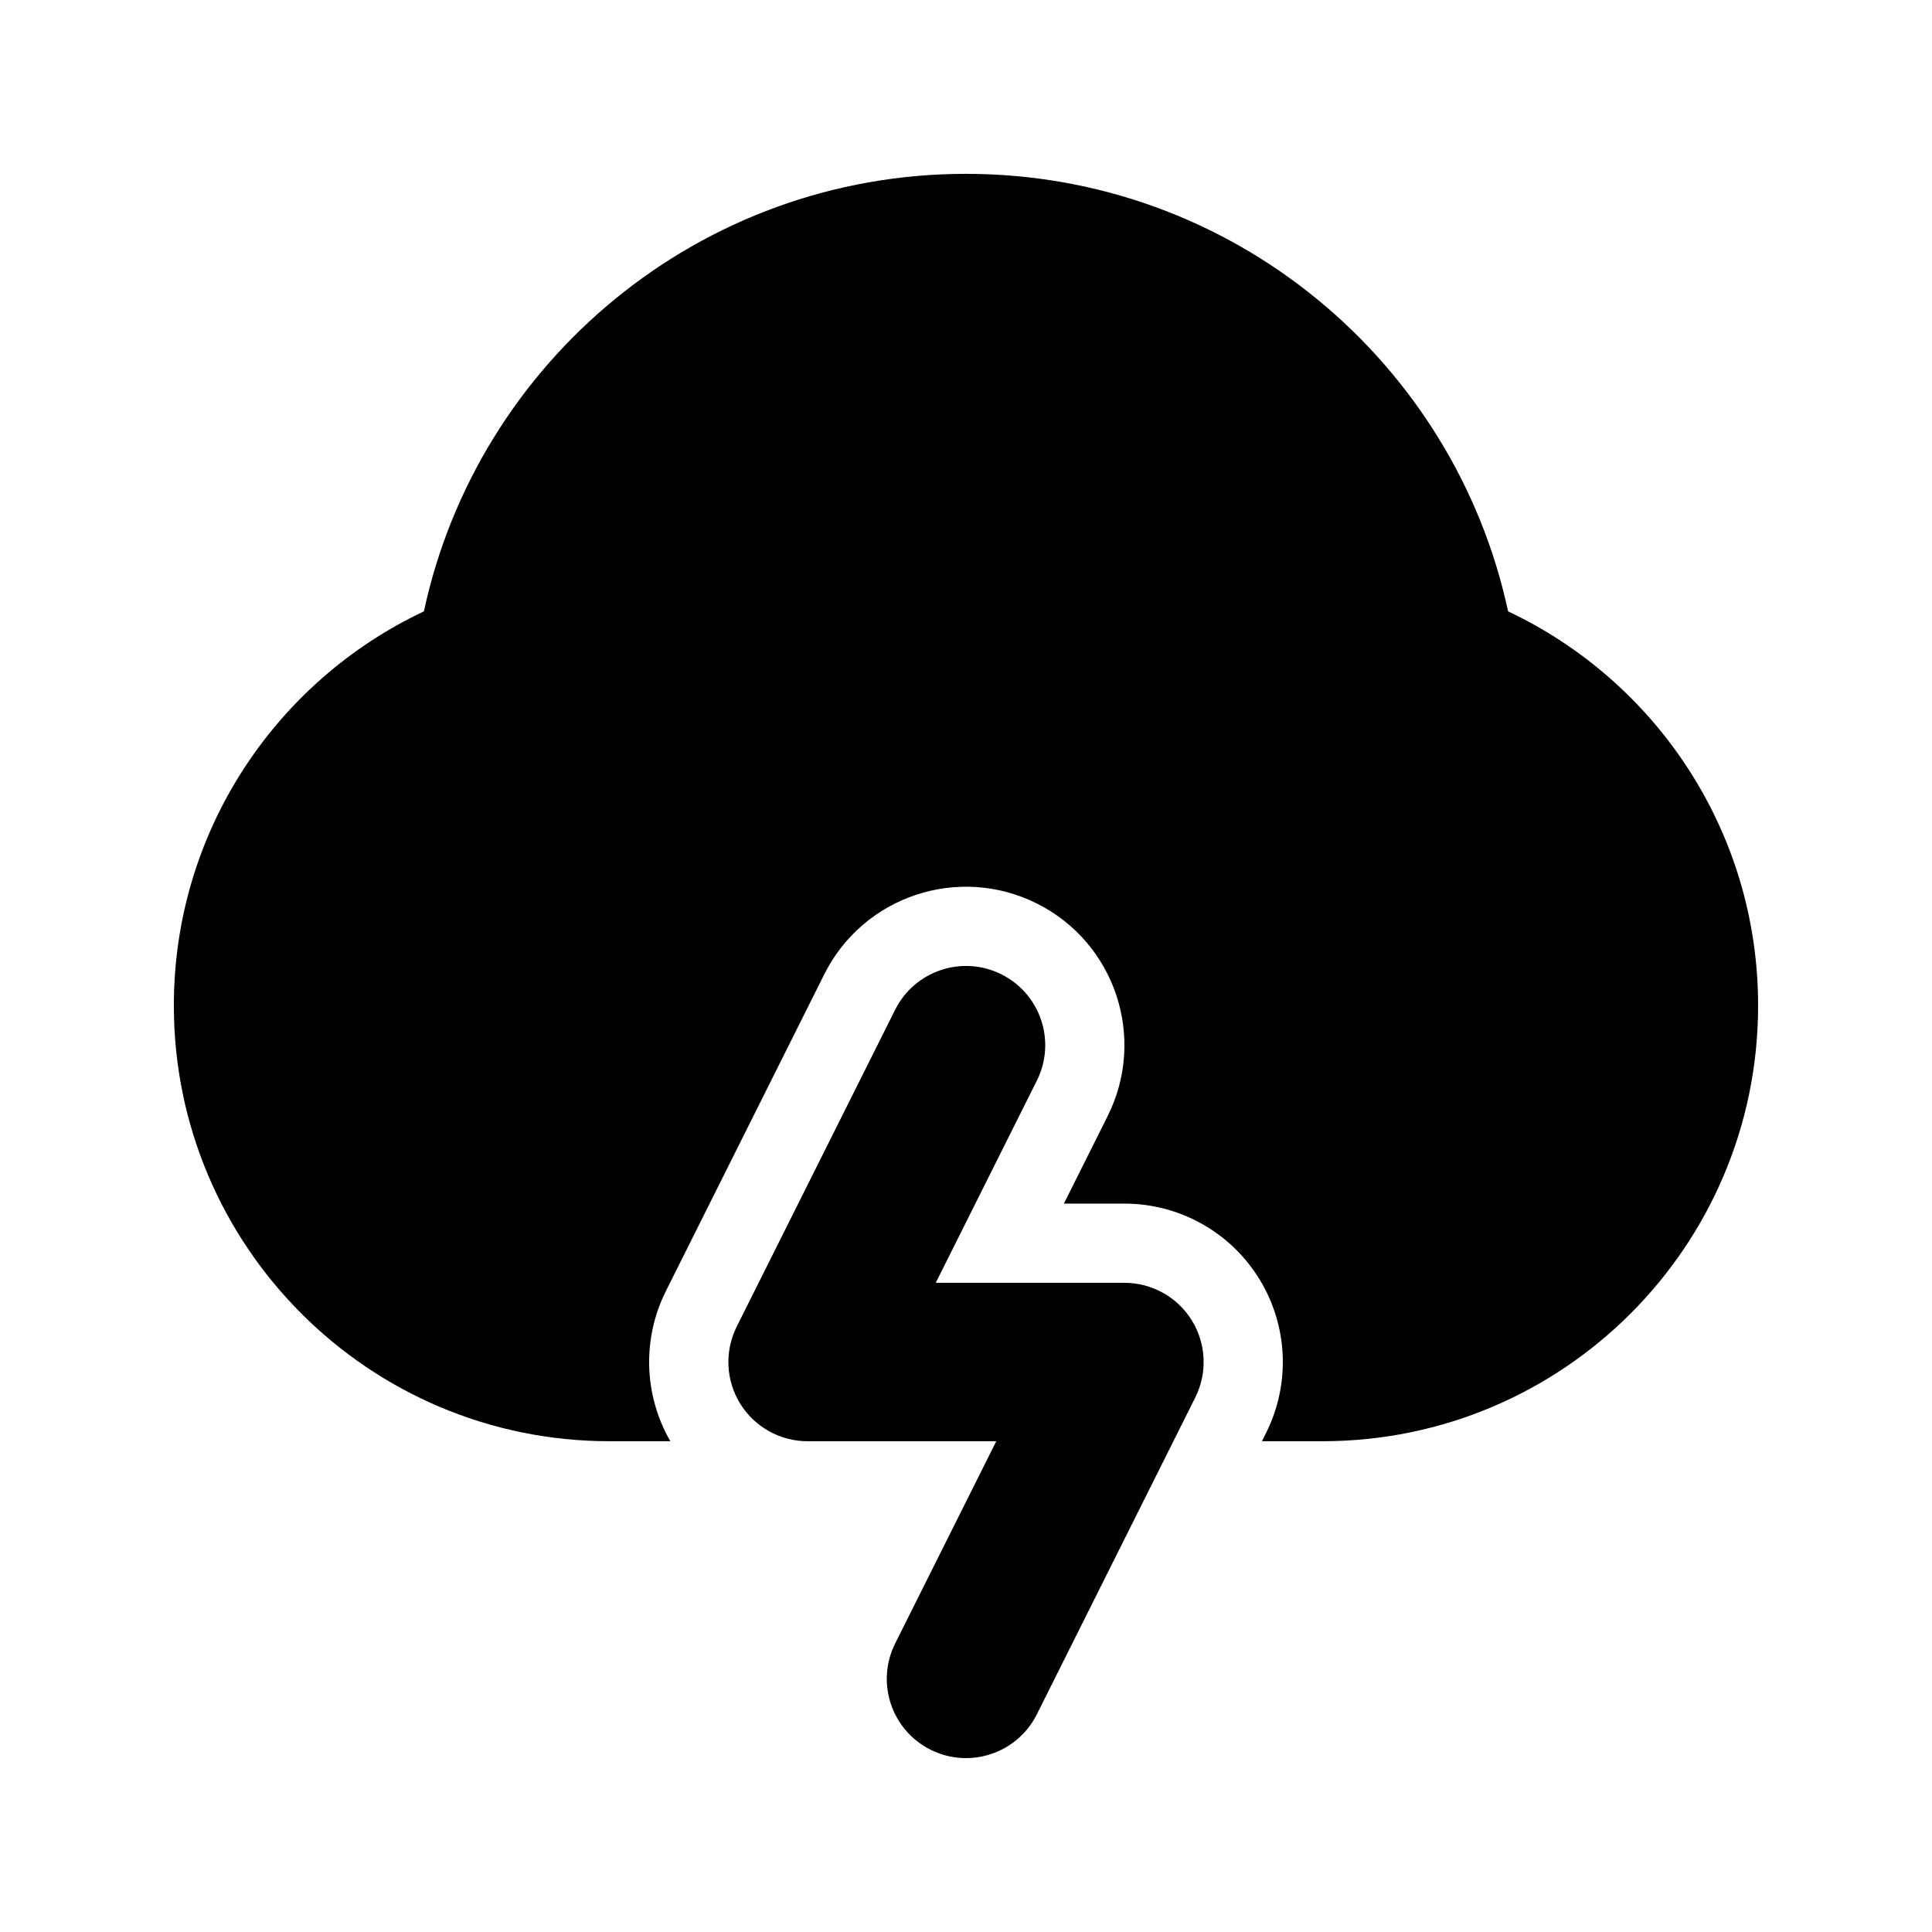 <?xml version="1.0" encoding="UTF-8"?>
<!-- The Best Svg Icon site in the world: iconSvg.co, Visit us! https://iconsvg.co -->
<svg fill="#000000" width="800px" height="800px" version="1.1" viewBox="144 144 512 512" xmlns="http://www.w3.org/2000/svg">
 <g>
  <path d="m409.39 402.21c10.371 5.184 14.57 17.793 9.387 28.164l-26.793 53.586h50.004c7.273 0 14.031 3.769 17.855 9.957 3.824 6.191 4.172 13.918 0.918 20.426l-41.984 83.969c-5.184 10.367-17.793 14.57-28.164 9.387-10.367-5.188-14.57-17.793-9.387-28.164l26.793-53.59h-50c-7.277 0-14.031-3.766-17.859-9.953-3.824-6.191-4.172-13.918-0.918-20.426l41.984-83.969c5.188-10.367 17.793-14.57 28.164-9.387z" fill-rule="evenodd"/>
  <path d="m256.34 306.02c14.238-66.277 73.137-115.95 143.66-115.95s129.42 49.668 143.66 115.95c39.141 18.461 66.258 58.277 66.258 104.47 0 63.766-51.691 115.45-115.46 115.45h-16.035l1.109-2.215c6.504-13.012 5.812-28.469-1.84-40.848-7.648-12.379-21.16-19.91-35.711-19.91h-16.039l11.605-23.211c10.367-20.738 1.965-45.957-18.777-56.324-20.738-10.371-45.957-1.965-56.328 18.773l-41.984 83.969c-6.316 12.637-5.844 27.578 1.195 39.766h-16.121c-63.766 0-115.46-51.688-115.46-115.45 0-46.195 27.117-86.012 66.258-104.47z"/>
 </g>
</svg>